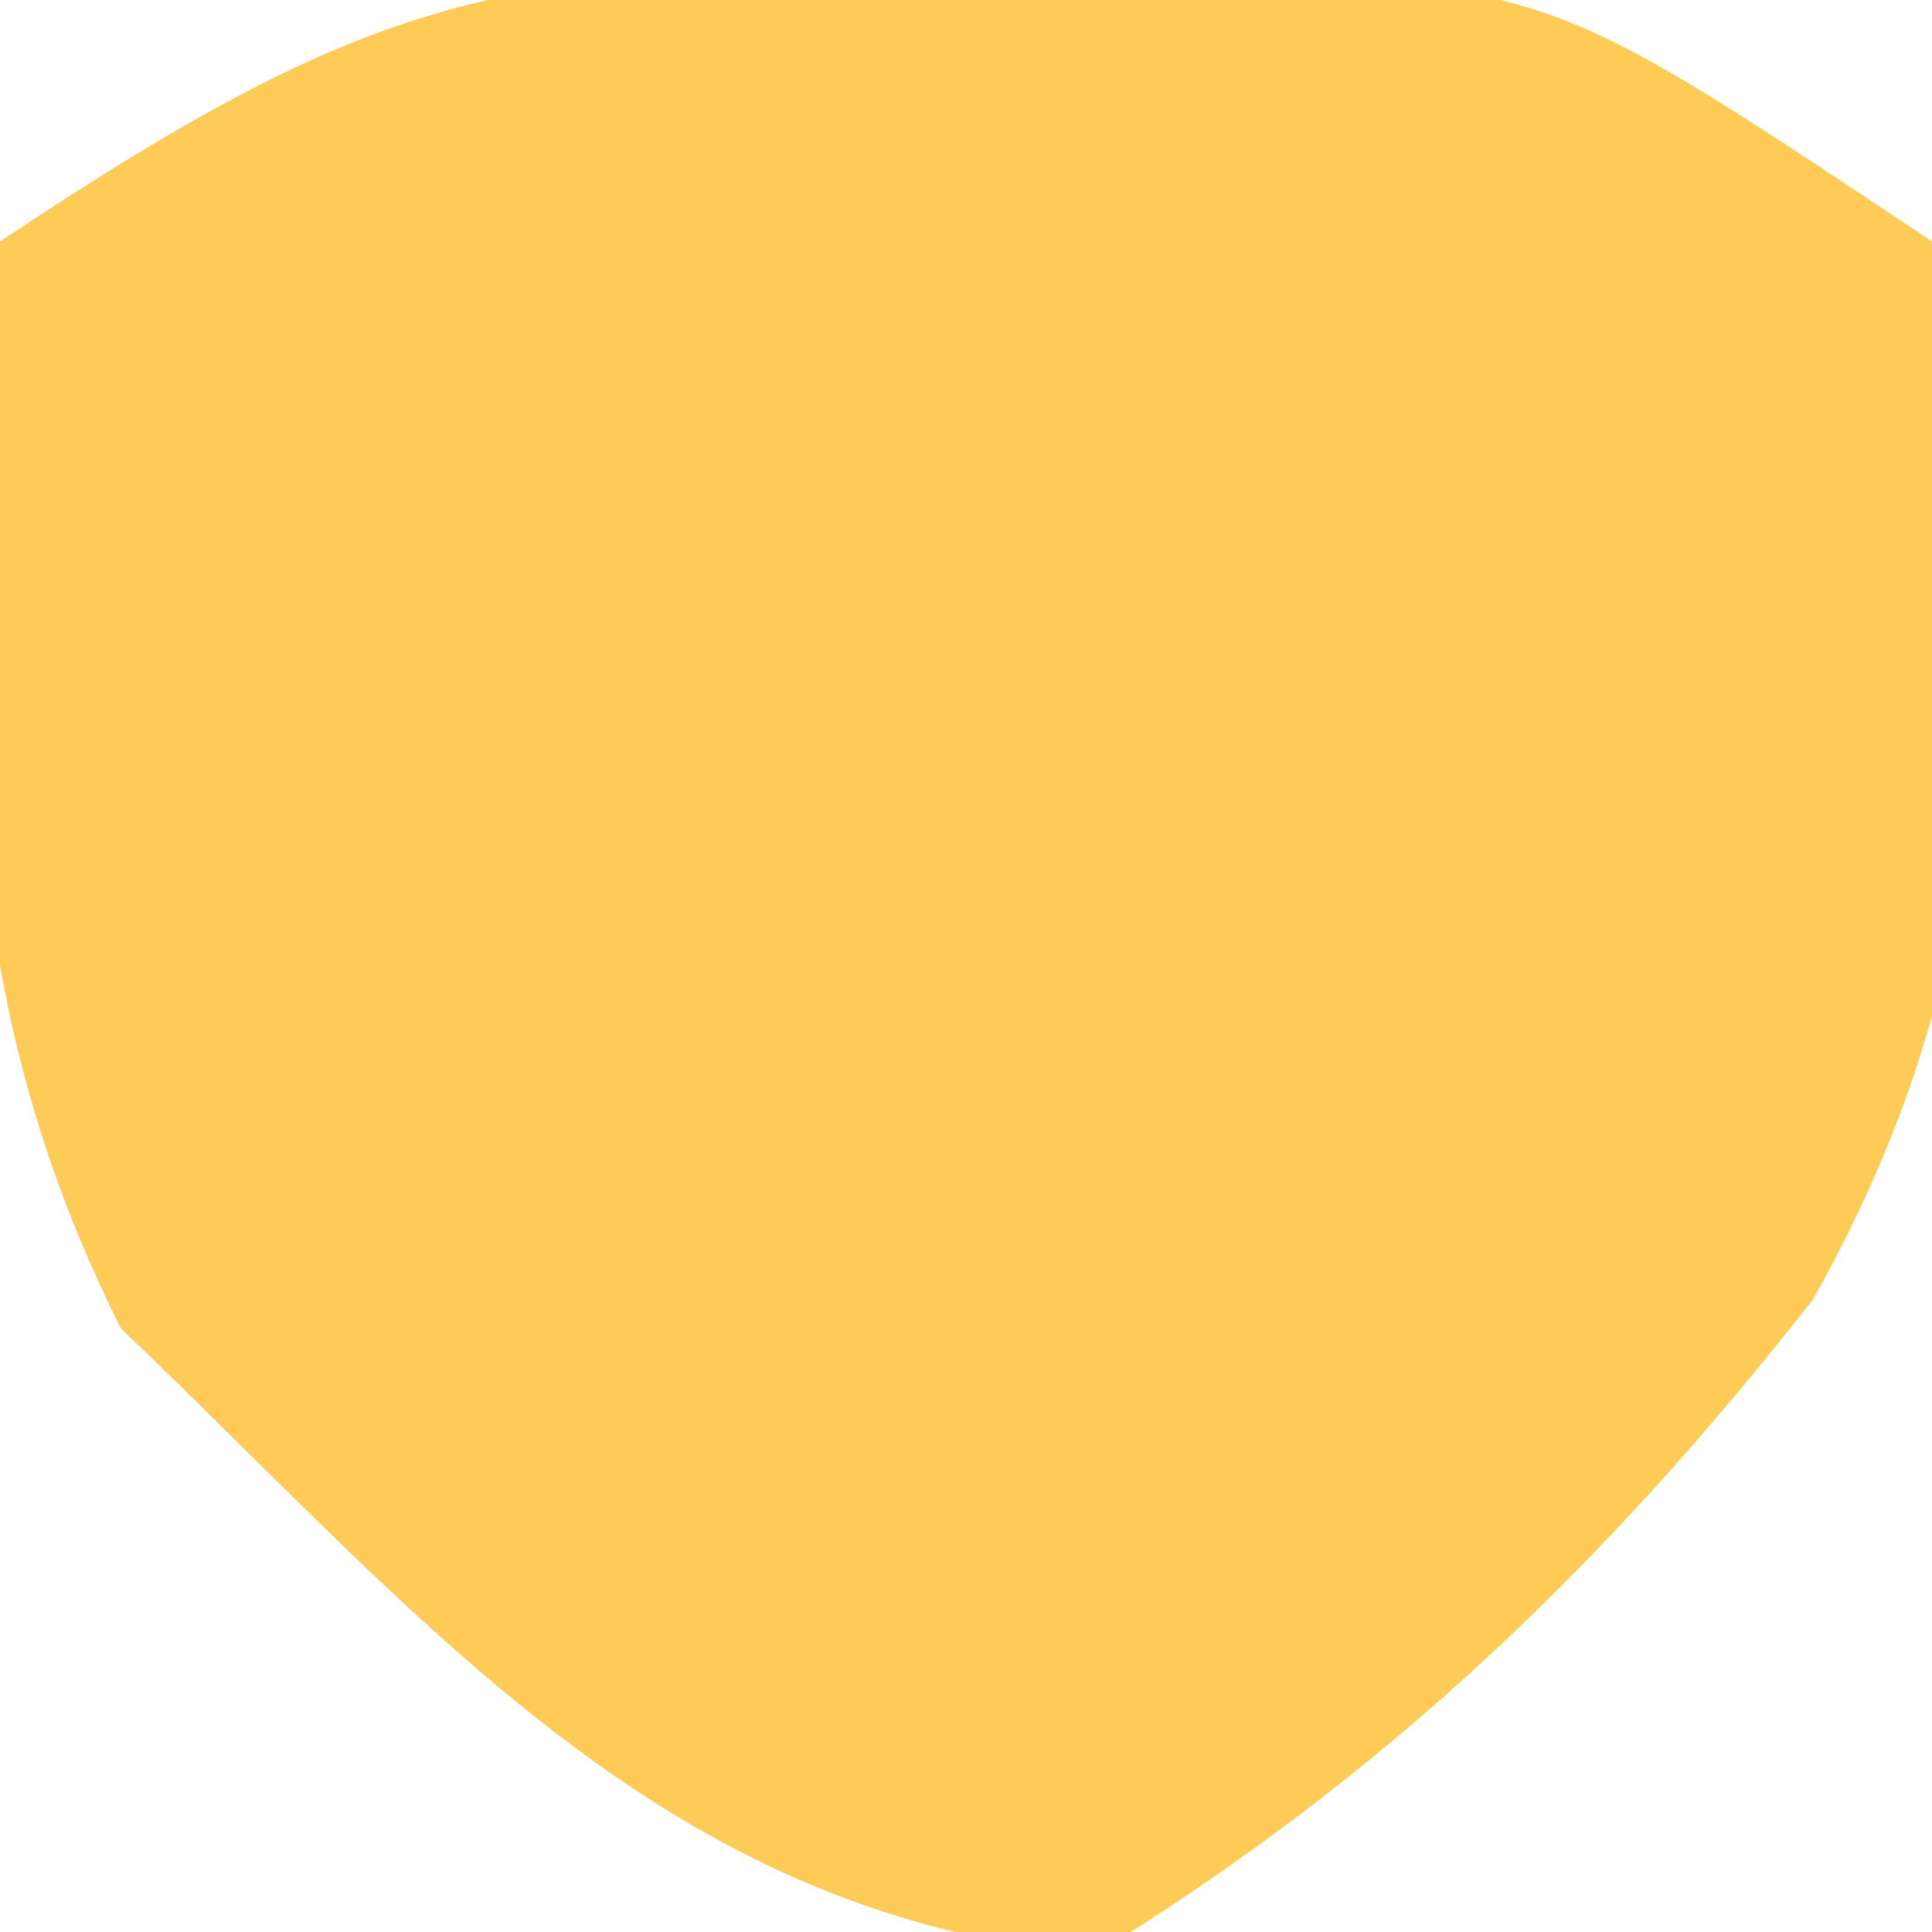<?xml version="1.0" encoding="UTF-8"?>
<svg version="1.1" xmlns="http://www.w3.org/2000/svg" width="16" height="16">
<path d="M0 0 C0.866 -0.005 1.732 -0.01 2.625 -0.016 C5 0.25 5 0.25 8 2.25 C8.508 5.553 8.69 8.019 7.016 11.008 C5.286 13.218 3.457 14.97 1.062 16.438 C-2.527 16.111 -4.487 13.651 -7 11.25 C-8.522 8.207 -8.239 5.596 -8 2.25 C-4.761 0.091 -3.751 -0.022 0 0 Z " fill="#FDCB56" transform="translate(8,-0.25)"/>
</svg>
